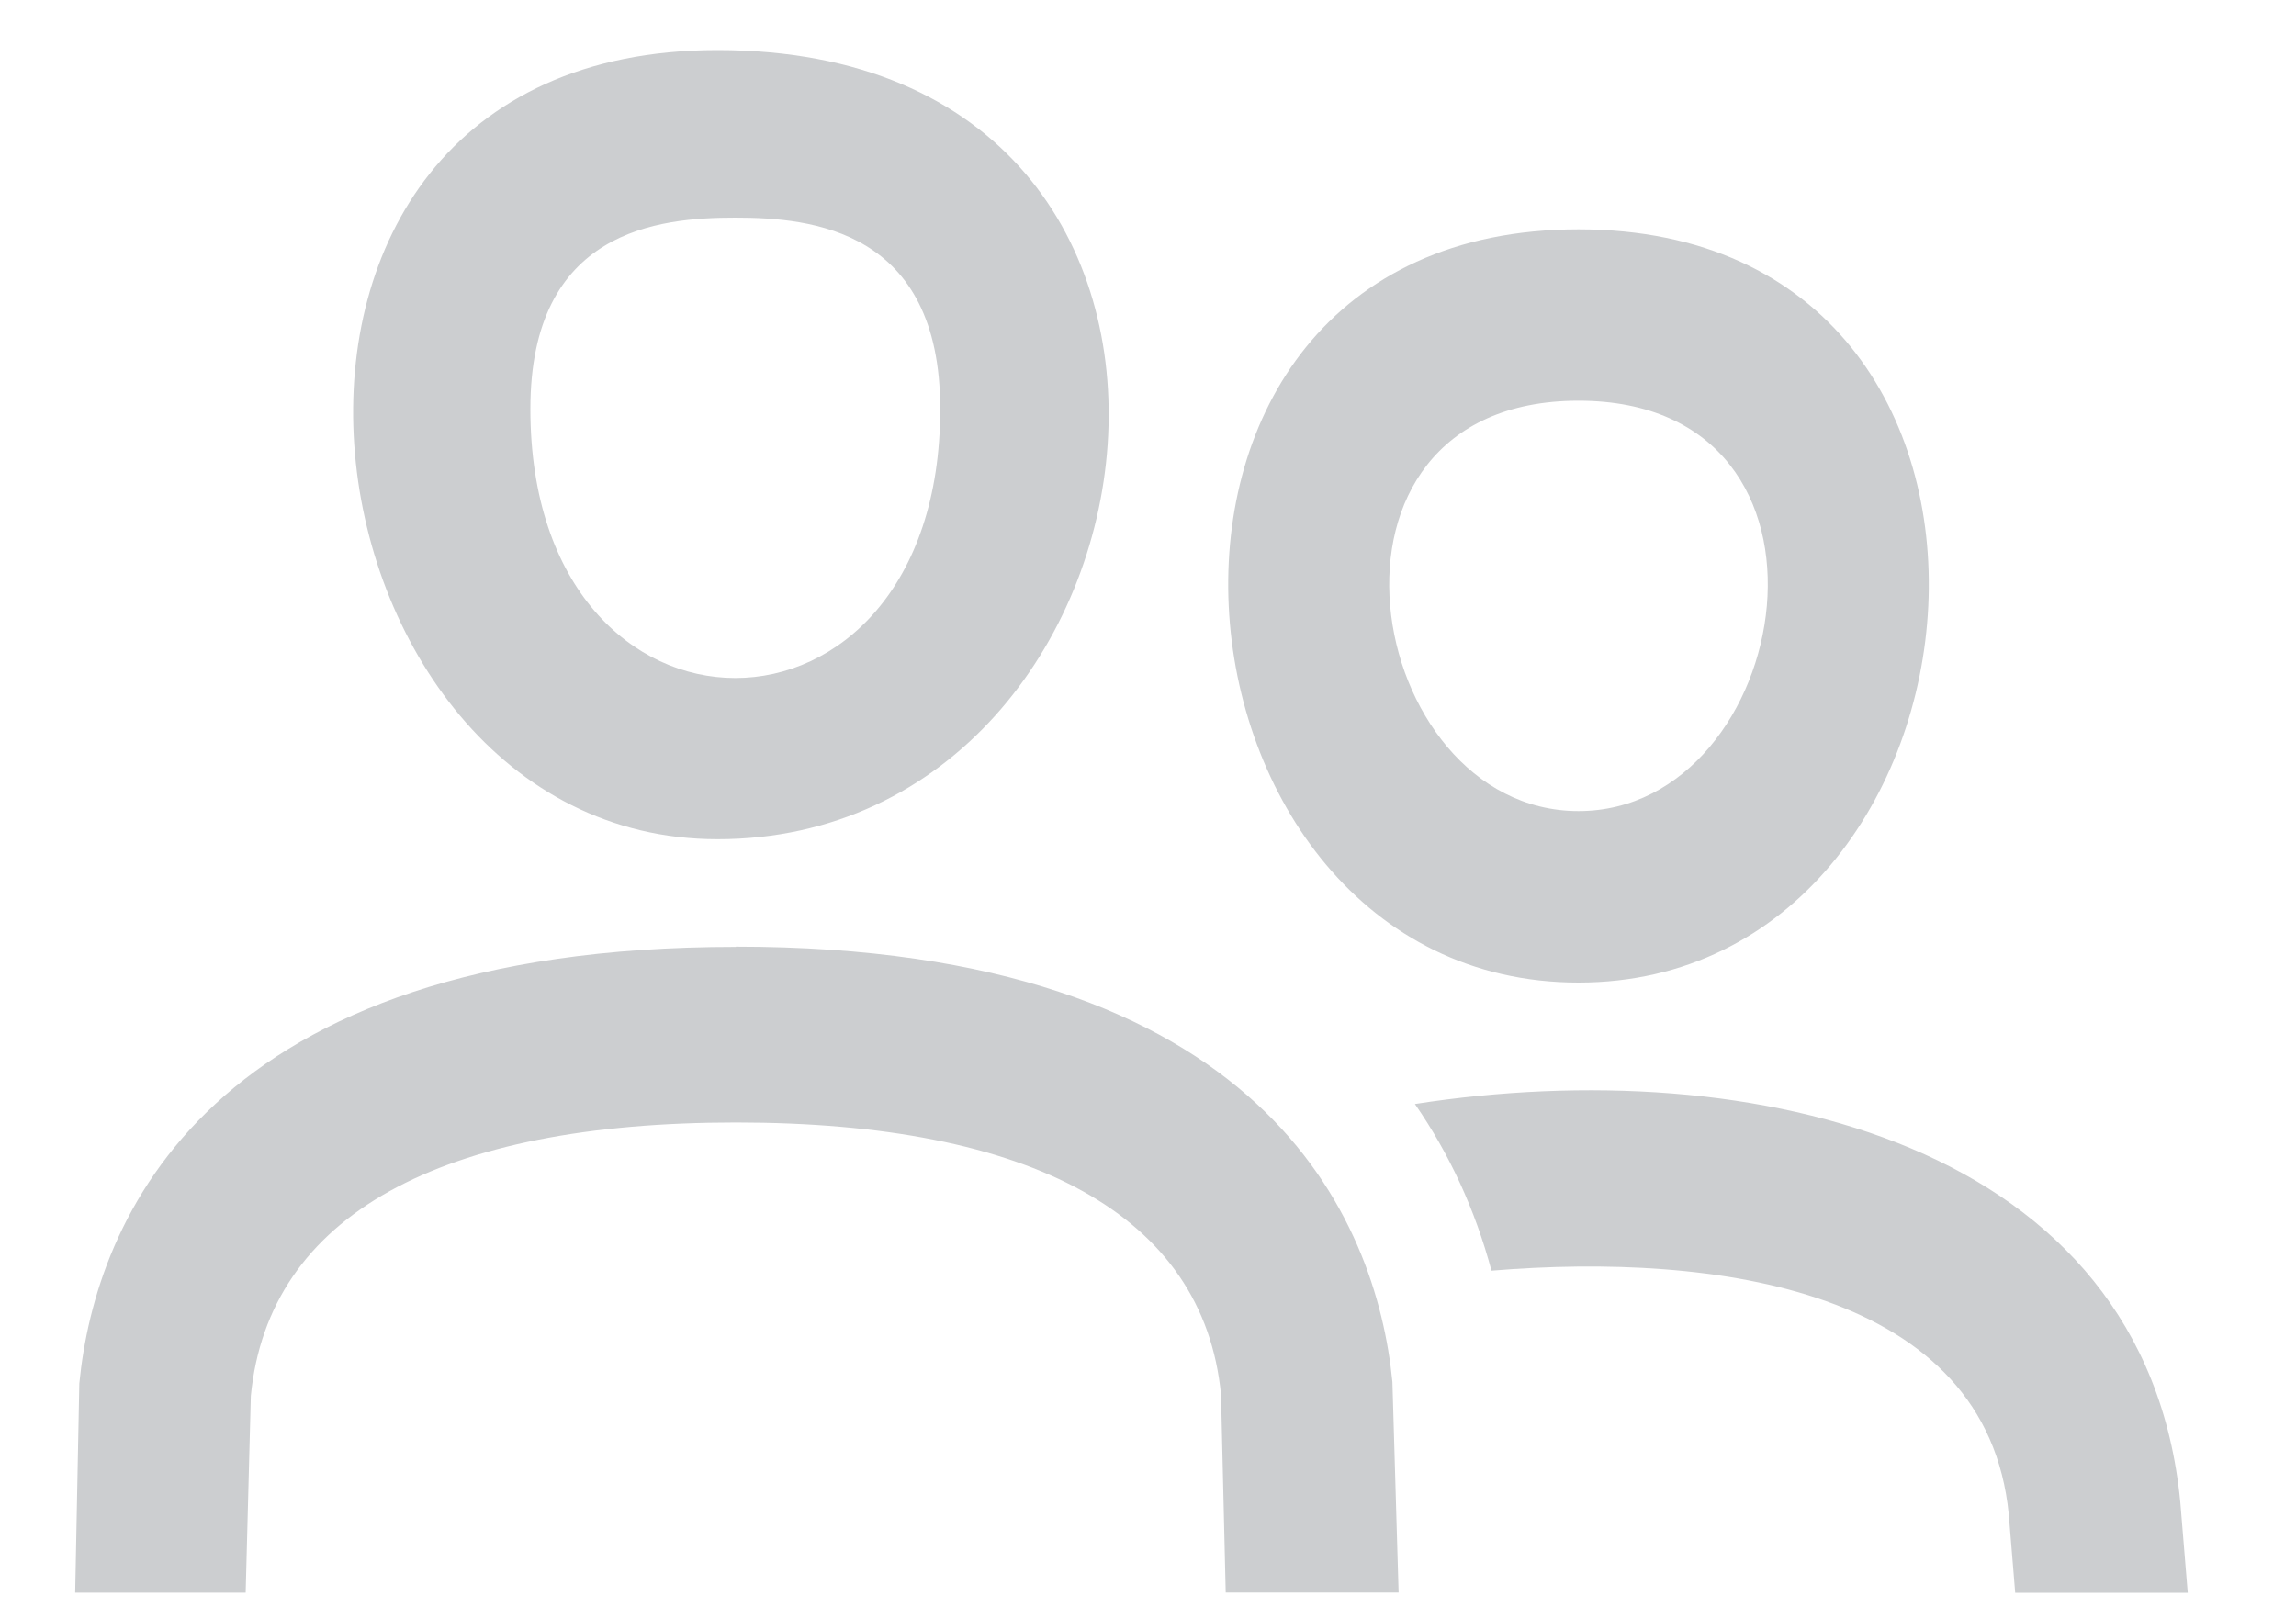 <svg height="14" viewBox="0 0 20 14" width="20" xmlns="http://www.w3.org/2000/svg"><g fill="none" fill-rule="evenodd"><path d="m0-3h20v20h-20z"/><path d="m13.125 8.435c3.75 0 4.375-6.562 0-6.562s-3.75 6.562 0 6.562zm0-5.069c2.5 0 1.875 3.575 0 3.575s-2.5-3.575 0-3.575zm5.242 9.594c-.303-3.131-3.724-3.925-6.667-3.467.3.433.524.919.667 1.452 1.959-.162 4.316.164 4.506 2.124l.056.682h1.503zm-12.742-5.774c4.062 0 5-6.875 0-6.875-4.688 0-3.75 6.875 0 6.875zm.155-5.415c.666 0 1.785.105 1.785 1.667 0 3.125-3.57 3.125-3.57 0 0-1.562 1.118-1.667 1.785-1.667zm.005 6.353c-4.598 0-5.58 2.376-5.719 3.803l-.036 1.823h1.485l.045-1.714c.154-1.58 1.659-2.382 4.226-2.382 2.567 0 4.072.802 4.225 2.37l.041 1.725h1.506l-.054-1.835c-.139-1.416-1.12-3.792-5.719-3.792z" fill="#ccced0" fill-rule="nonzero" transform="translate(.625 .125)"/></g></svg>